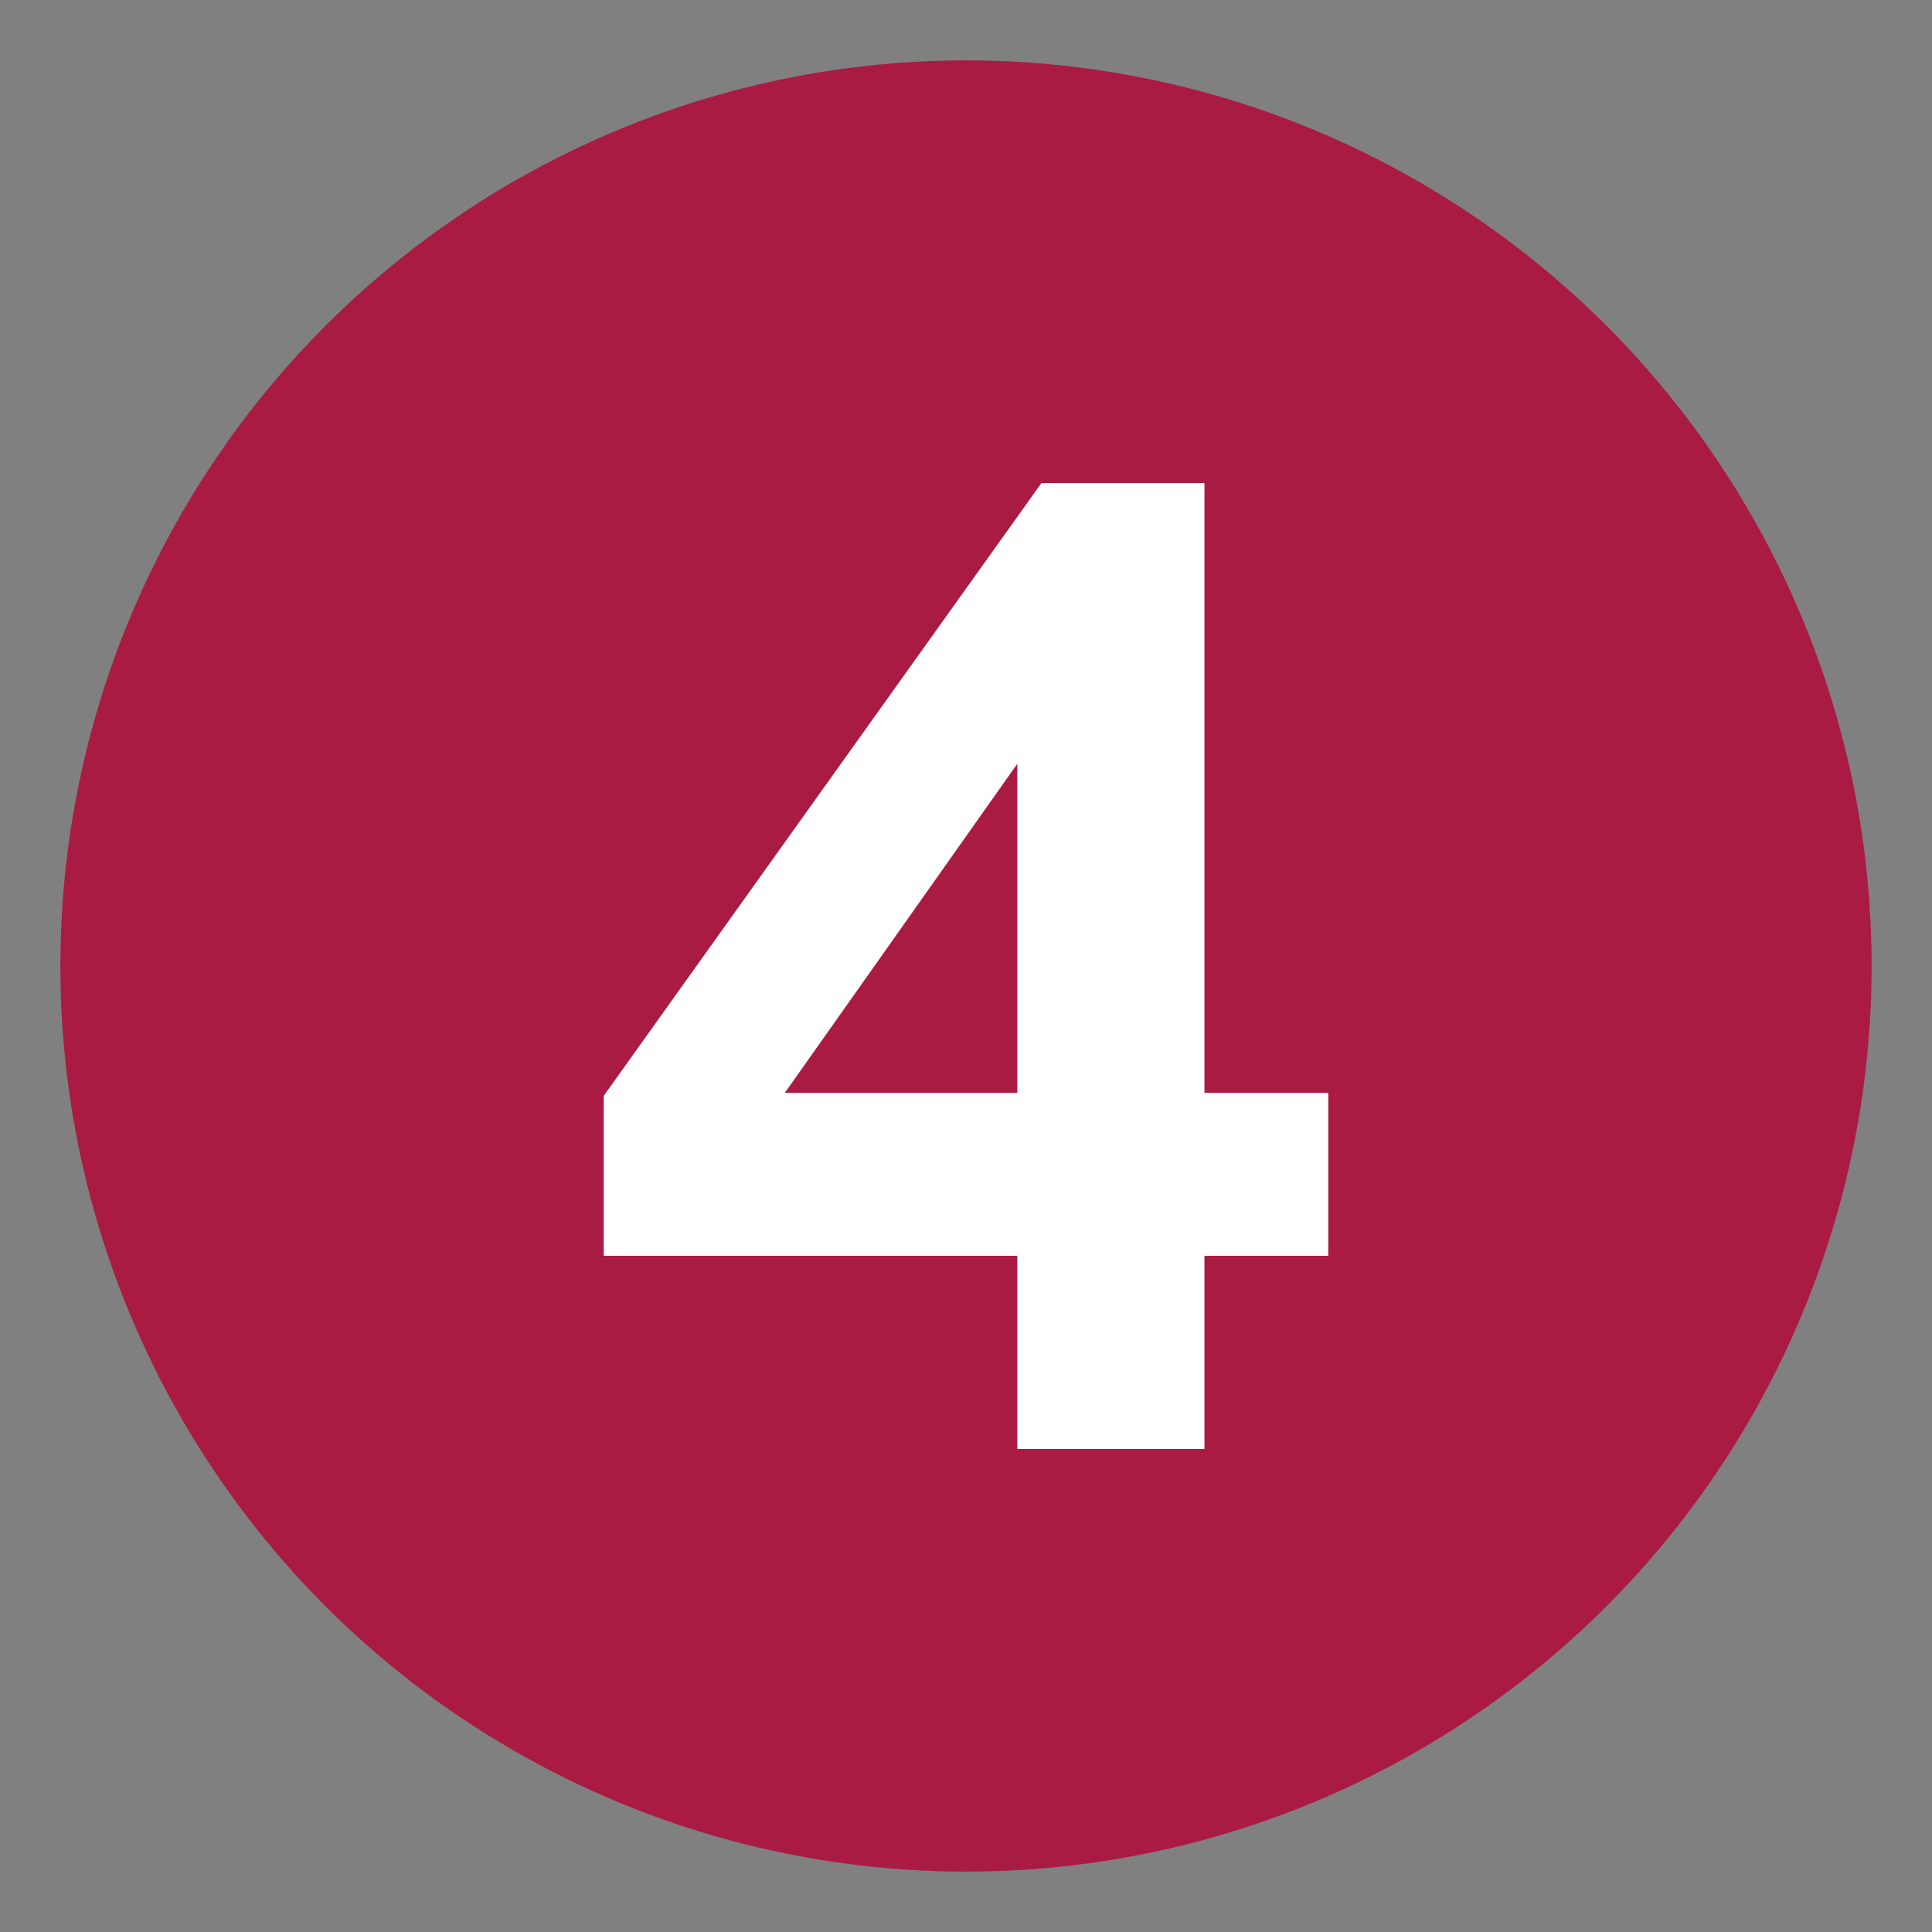 <svg xmlns="http://www.w3.org/2000/svg" width="1em" height="1em" viewBox="0 0 64 64"><rect x="0" y="0" width="64" height="64" fill="#808080" stroke="none"/><circle cx="32" cy="32" r="30" fill="#aa1b44"/><path fill="#fff" d="M33.7 48v-6.4H20v-5.3L34.5 16h5.4v20.2H44v5.4h-4.1V48zm0-11.8V25.3L26 36.2z"/></svg>